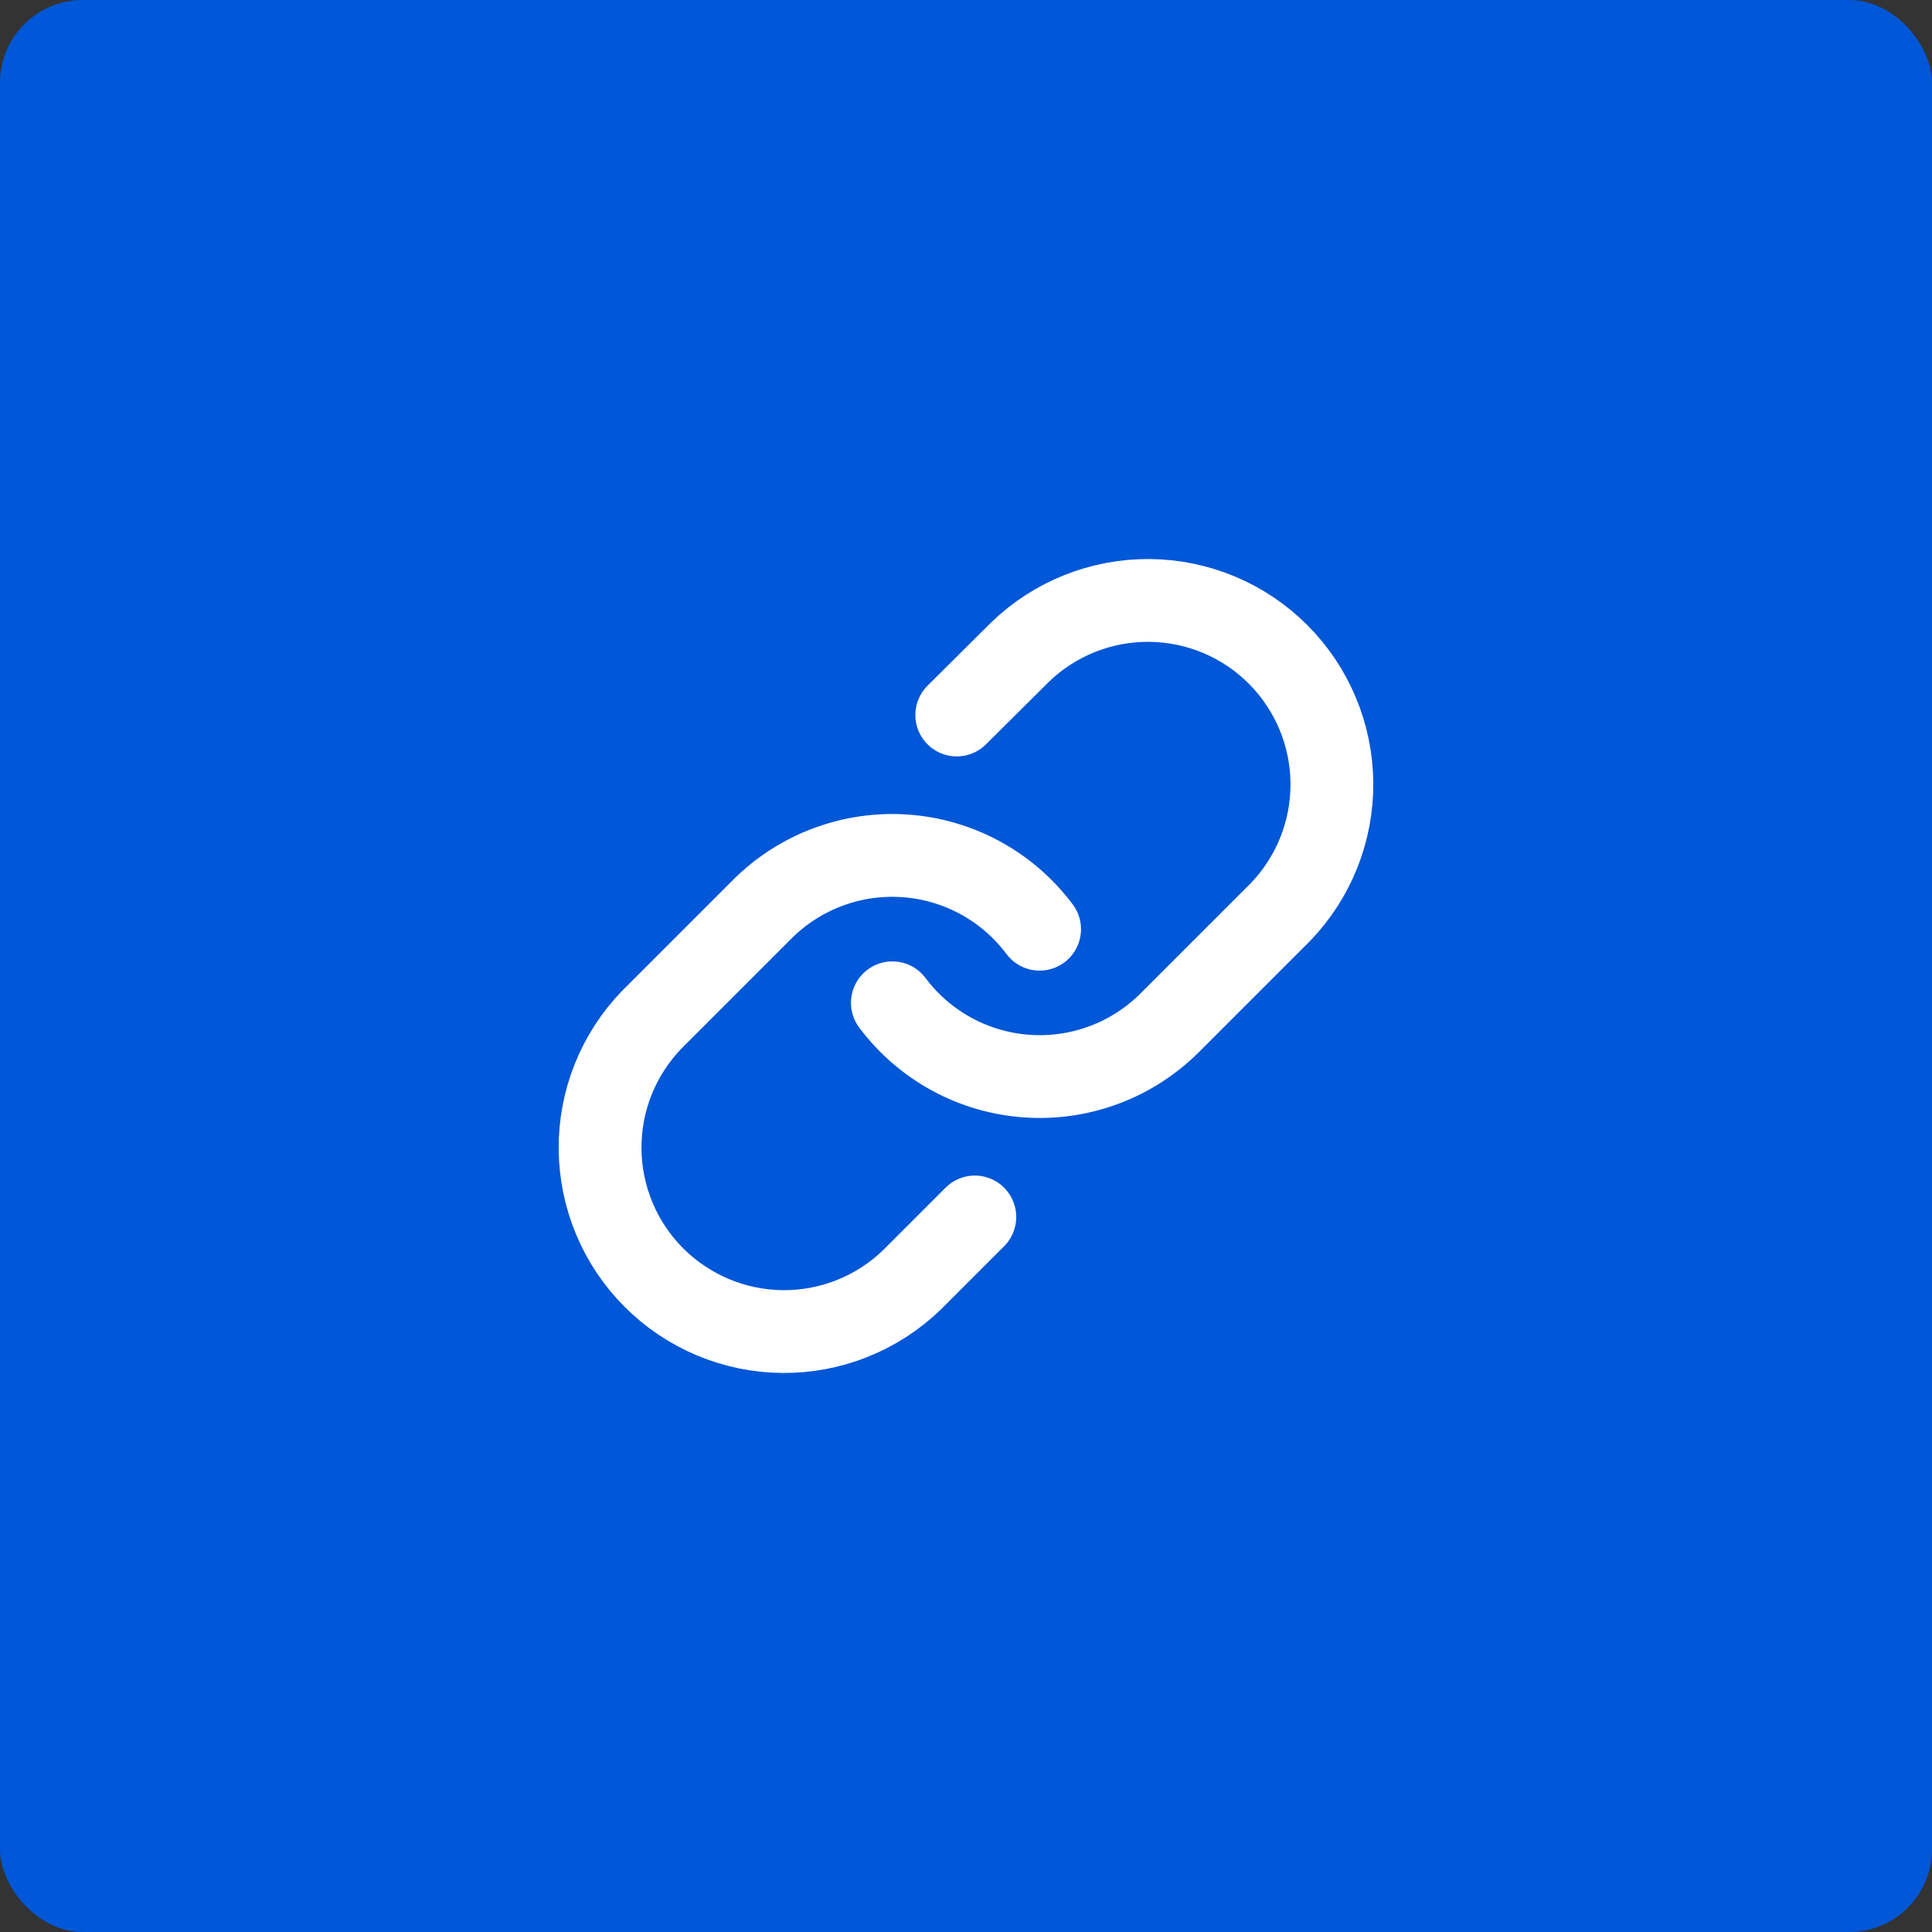 <svg width="70" height="70" viewBox="0 0 70 70" fill="none" xmlns="http://www.w3.org/2000/svg">
<rect x="0" y="0" width="70" height="70" fill="#333333" stroke="none"/>
<rect width="70" height="70" rx="3" fill="#0057D7"/>
<path d="M32.332 36.333C32.905 37.099 33.635 37.732 34.474 38.19C35.313 38.649 36.241 38.921 37.194 38.989C38.148 39.058 39.105 38.92 40.001 38.586C40.896 38.252 41.709 37.729 42.385 37.053L46.385 33.053C47.6 31.796 48.272 30.112 48.257 28.364C48.241 26.616 47.54 24.944 46.304 23.707C45.068 22.471 43.396 21.77 41.648 21.755C39.9 21.74 38.216 22.412 36.959 23.626L34.665 25.906" stroke="white" stroke-width="3" stroke-linecap="round" stroke-linejoin="round"/>
<path d="M37.667 33.667C37.094 32.901 36.364 32.268 35.525 31.809C34.686 31.351 33.758 31.078 32.805 31.01C31.851 30.942 30.894 31.079 29.998 31.414C29.103 31.748 28.289 32.27 27.614 32.947L23.614 36.947C22.399 38.204 21.727 39.888 21.742 41.636C21.758 43.384 22.459 45.056 23.695 46.292C24.931 47.528 26.603 48.229 28.351 48.245C30.099 48.26 31.783 47.588 33.04 46.373L35.32 44.093" stroke="white" stroke-width="3" stroke-linecap="round" stroke-linejoin="round"/>
</svg>

